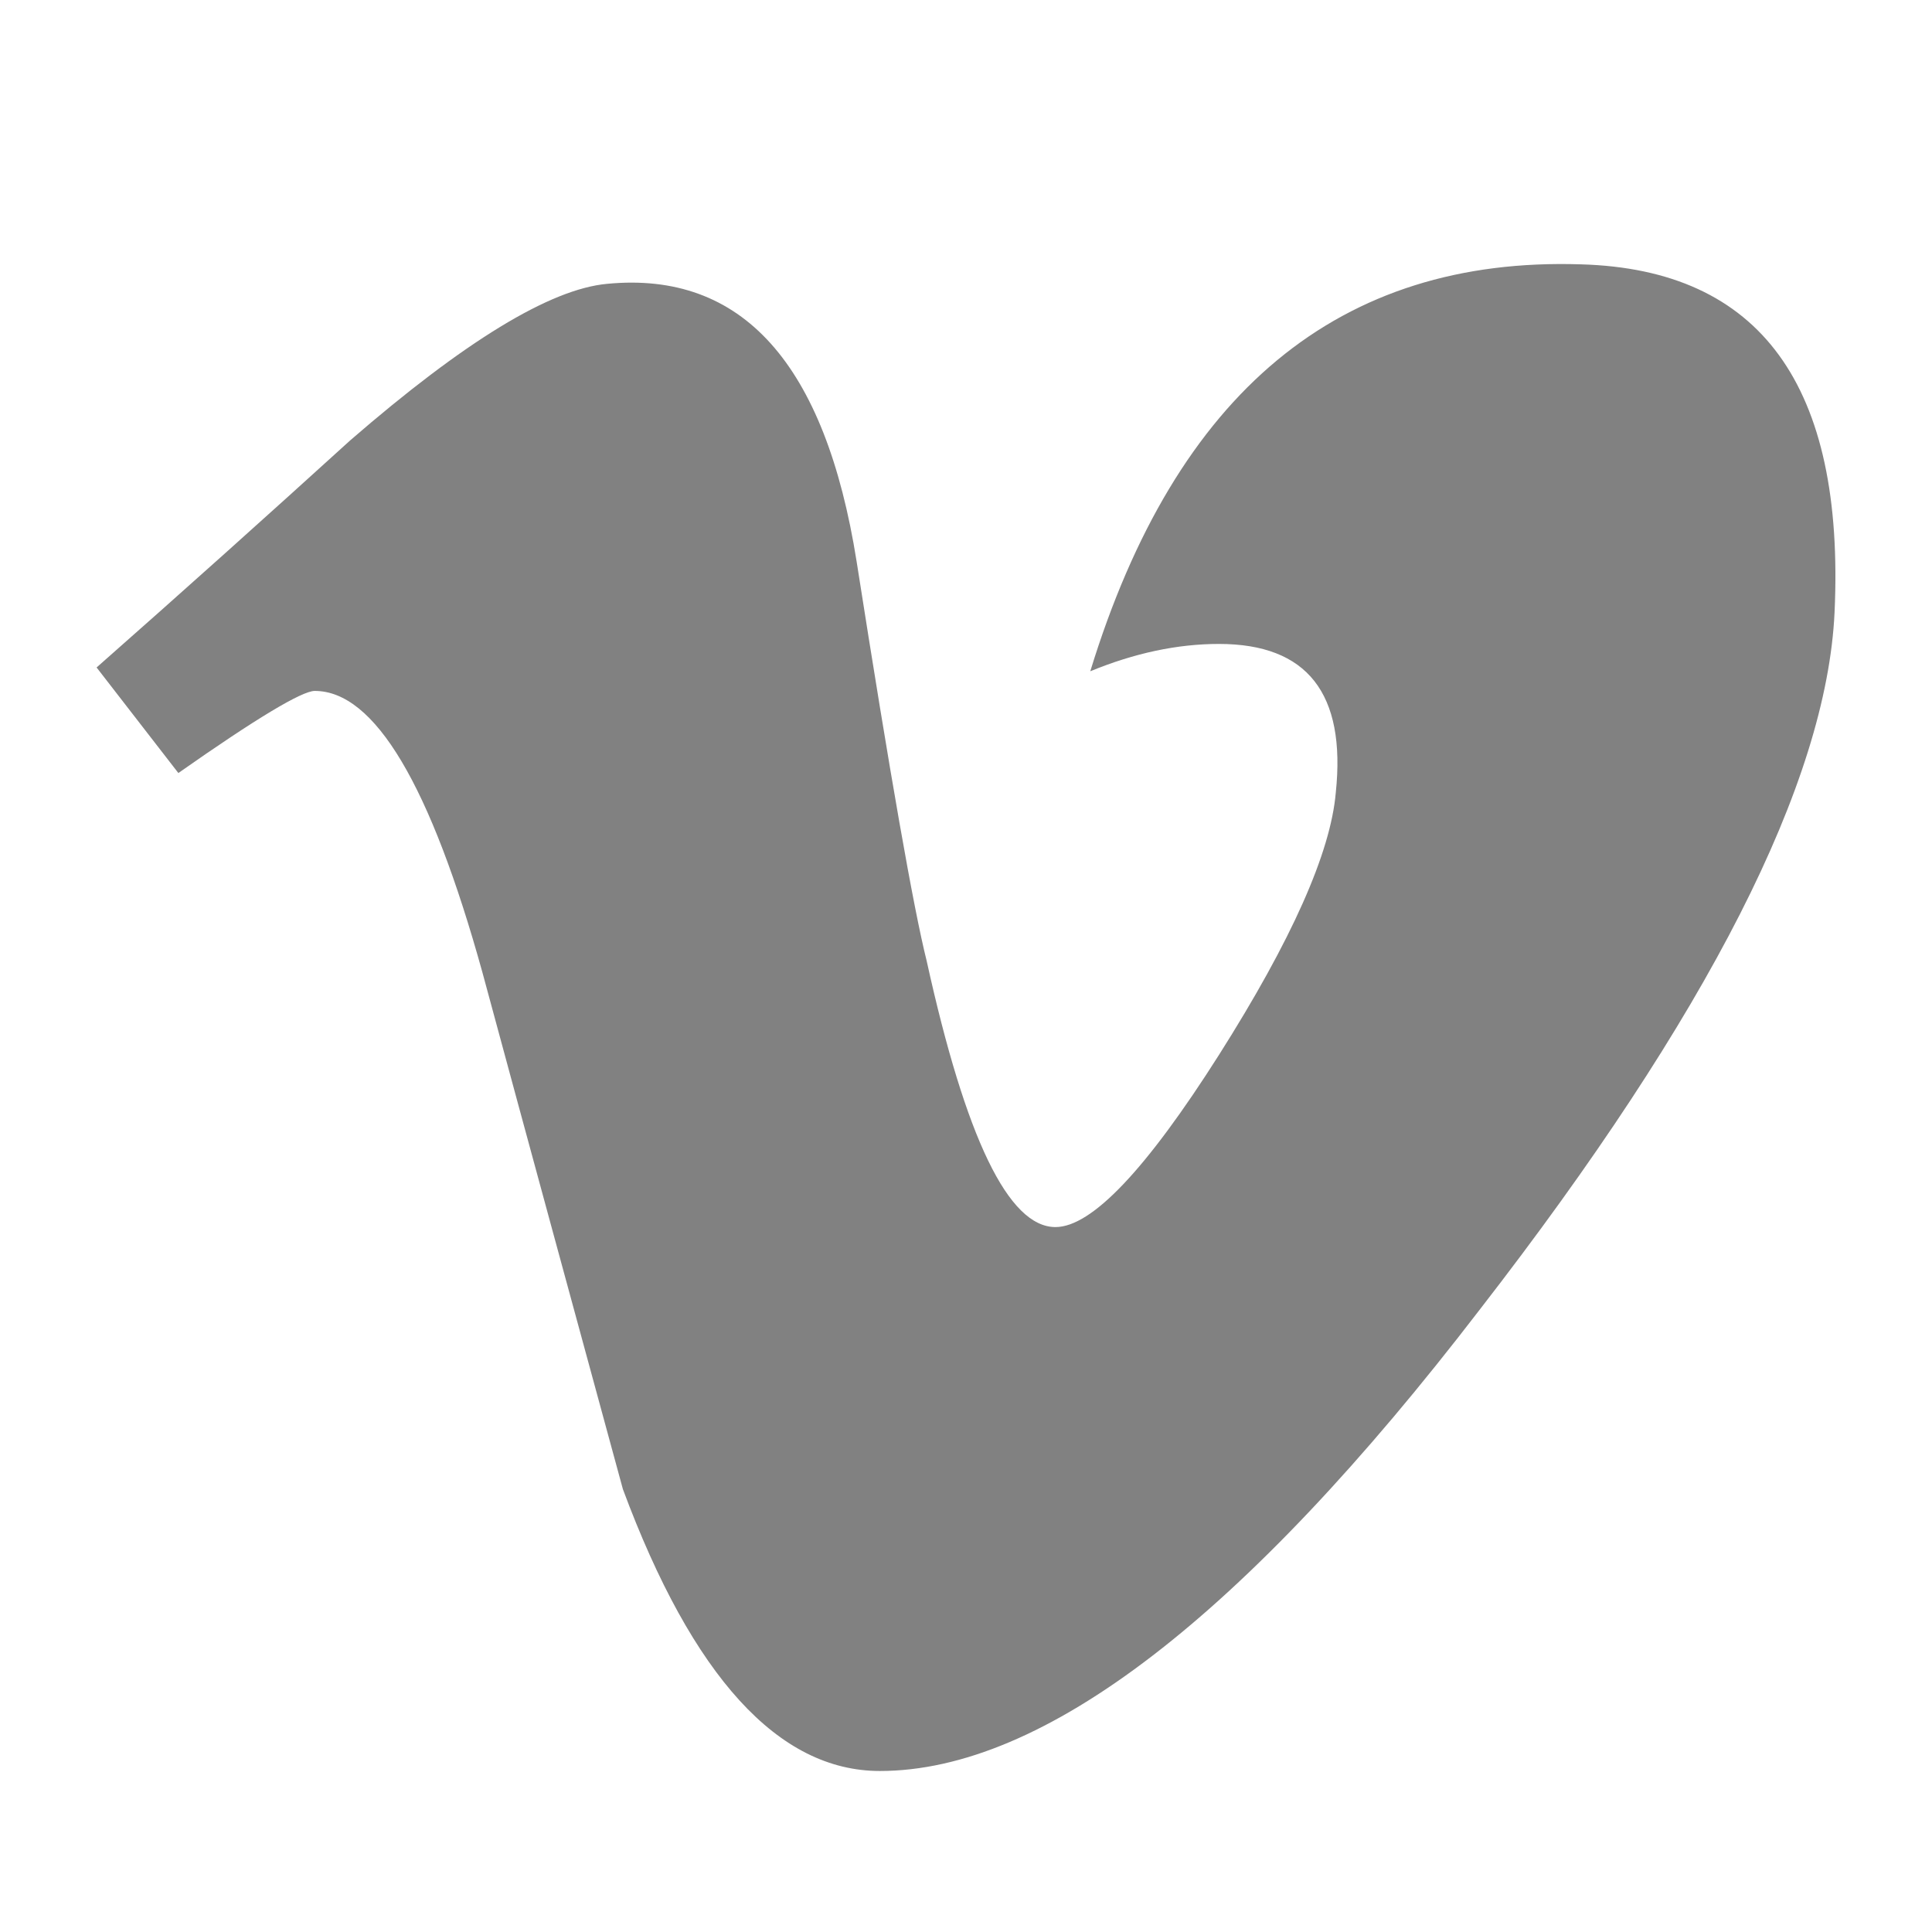<?xml version="1.0" encoding="utf-8"?>
<!-- Generator: Adobe Illustrator 16.0.0, SVG Export Plug-In . SVG Version: 6.00 Build 0)  -->
<!DOCTYPE svg PUBLIC "-//W3C//DTD SVG 1.1//EN" "http://www.w3.org/Graphics/SVG/1.1/DTD/svg11.dtd">
<svg version="1.1" id="Icons" xmlns="http://www.w3.org/2000/svg" xmlns:xlink="http://www.w3.org/1999/xlink" x="0px" y="0px"
	 width="100px" height="100px" viewBox="0 0 100 100" enable-background="new 0 0 100 100" xml:space="preserve">
<path id="Vimeo" fill="#818181" d="M81.844,13.683c-12.512-0.408-20.979,6.61-25.412,21.062c2.283-0.94,4.502-1.415,6.665-1.415
	c4.562,0,6.583,2.561,6.043,7.696c-0.267,3.109-2.283,7.633-6.043,13.571c-3.774,5.947-6.593,8.916-8.466,8.916
	c-2.432,0-4.645-4.594-6.666-13.773c-0.678-2.703-1.89-9.586-3.625-20.666c-1.627-10.262-5.926-15.057-12.916-14.383
	c-2.957,0.271-7.387,2.979-13.299,8.104C13.812,26.714,9.442,30.633,5,34.548l4.232,5.464c4.039-2.838,6.402-4.25,7.058-4.25
	c3.097,0,5.99,4.858,8.681,14.574c2.413,8.923,4.846,17.833,7.27,26.744c3.611,9.723,8.062,14.586,13.299,14.586
	c8.469,0,18.838-7.965,31.066-23.9c11.83-15.256,17.938-27.276,18.35-36.061C95.498,19.962,91.128,13.95,81.844,13.683z"/>
</svg>
